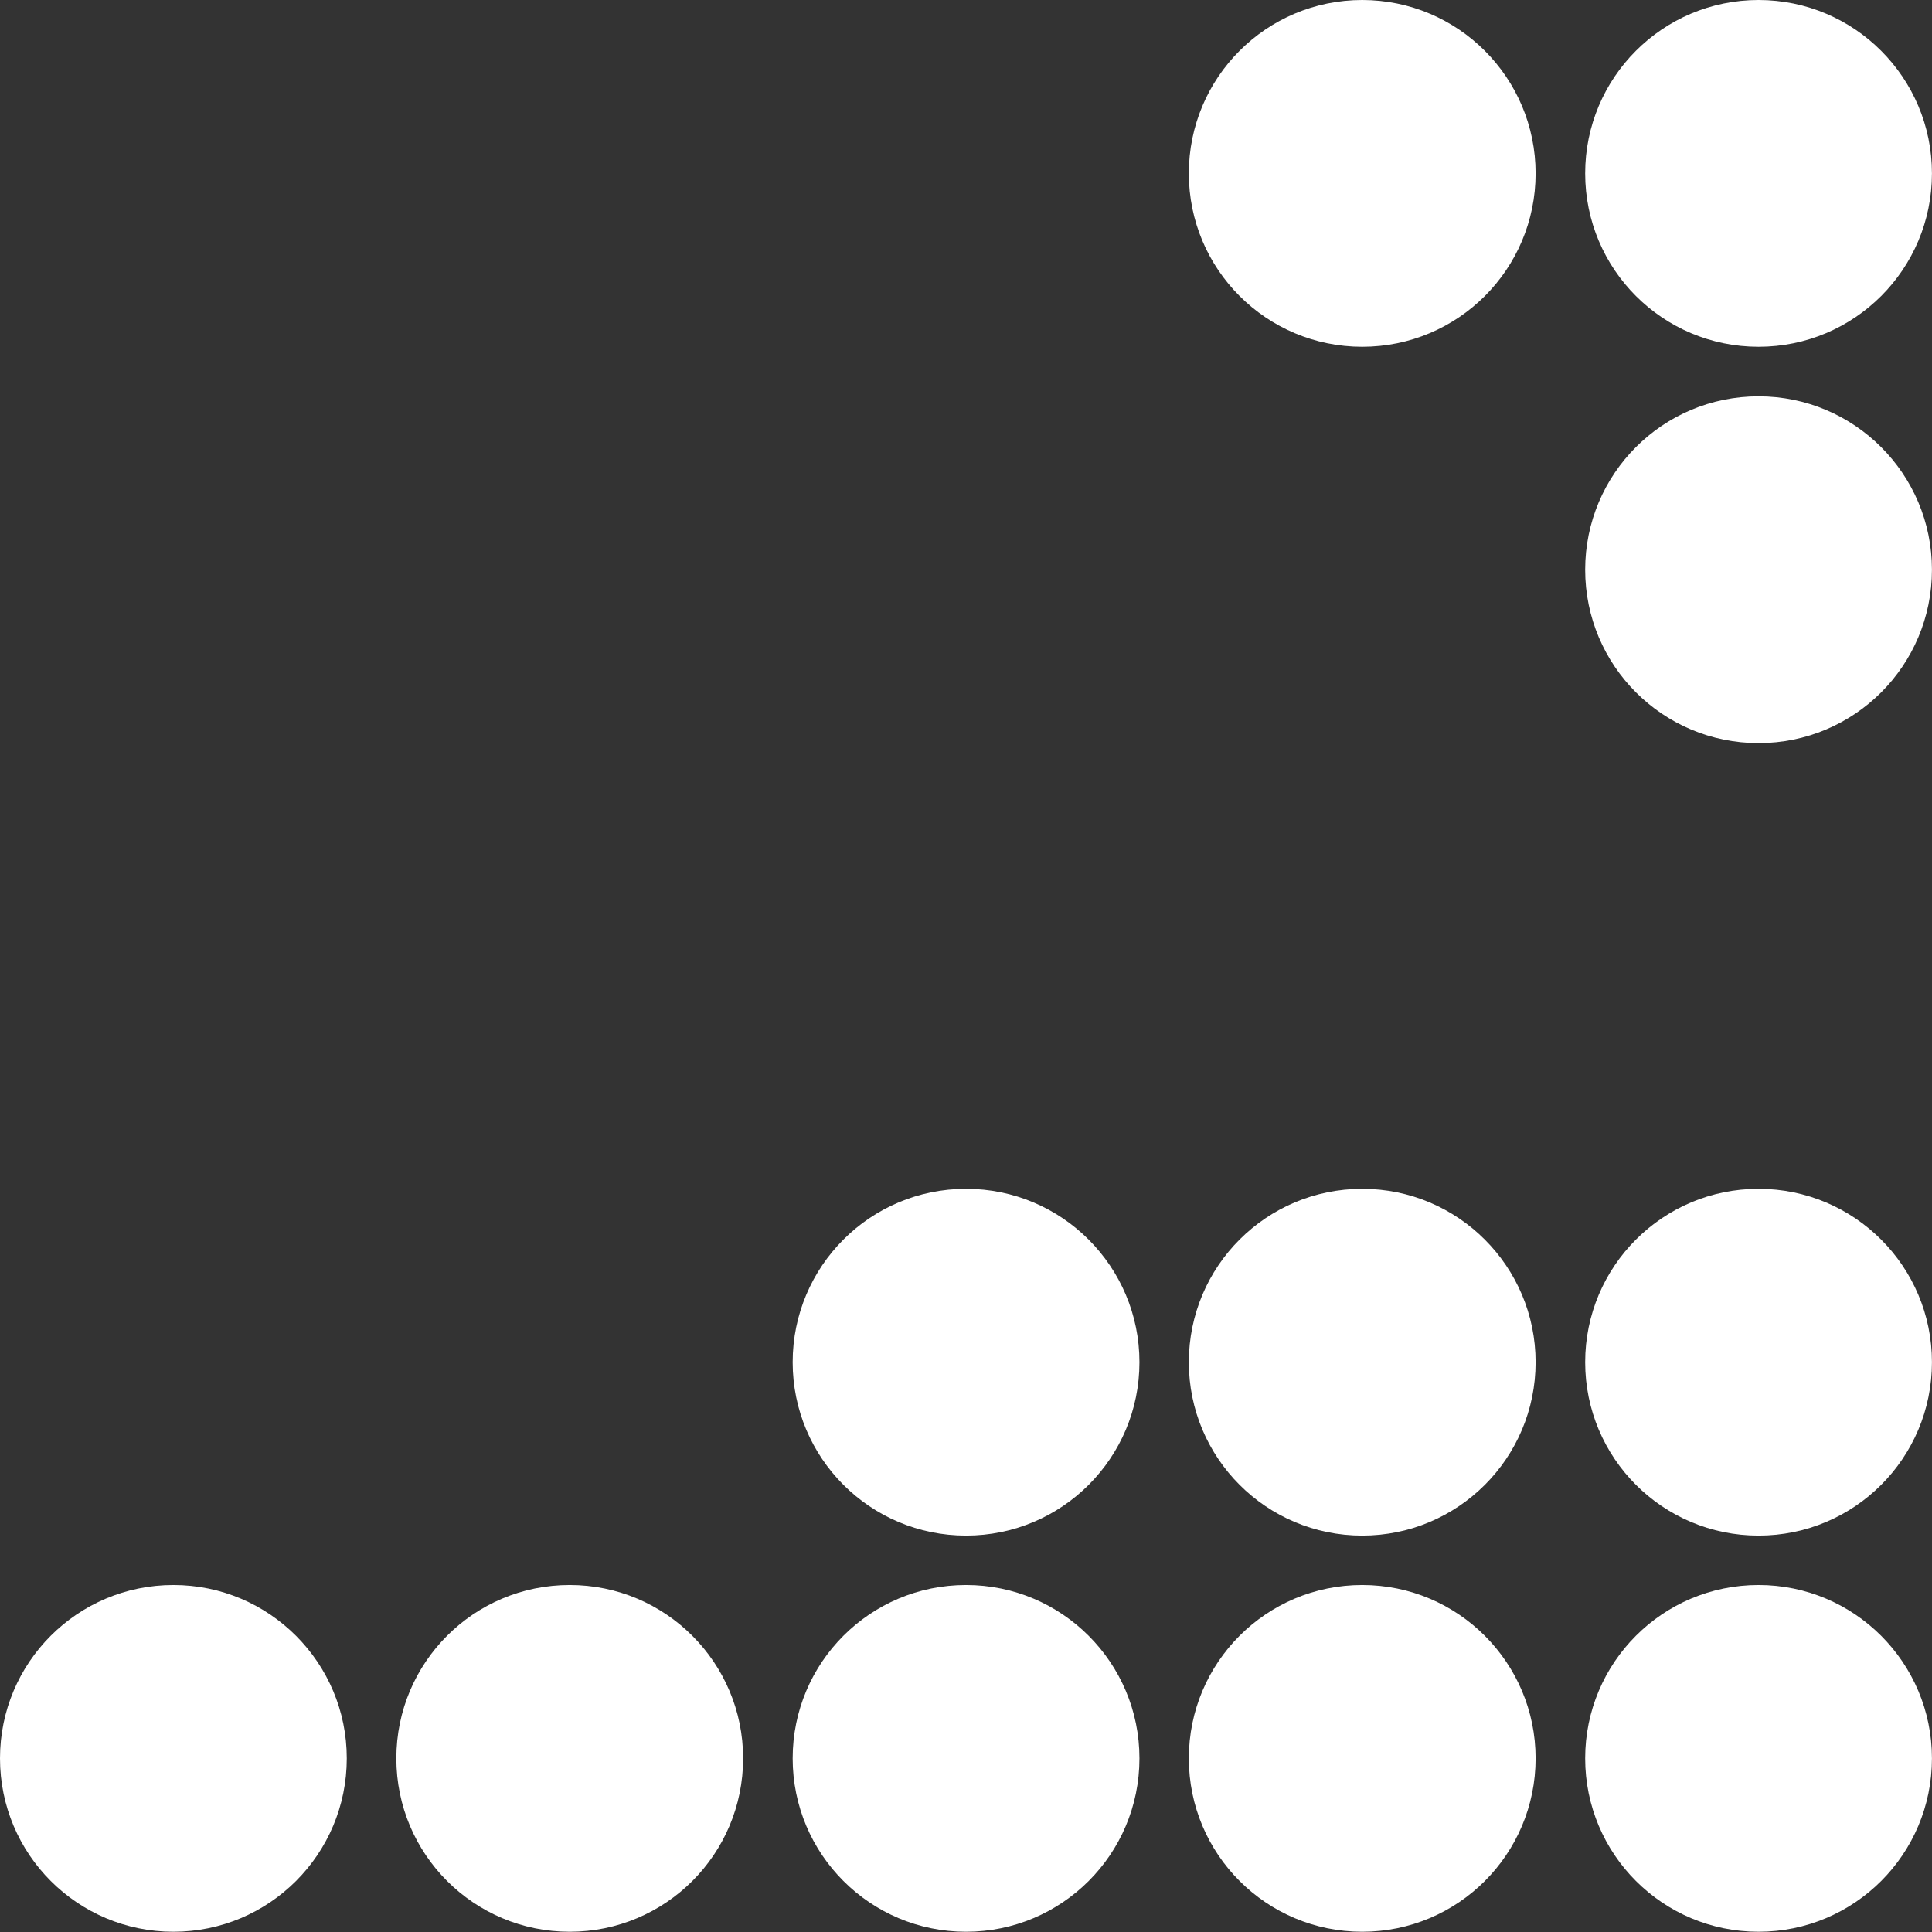 <svg width="157" height="157" viewBox="0 0 157 157" fill="none" xmlns="http://www.w3.org/2000/svg">
<rect x="0" y="0" width="157" height="157" fill="#333333" stroke="none"/>
<g>
<path d="M28.18 142.891C28.18 135.117 21.878 128.801 14.09 128.801C6.302 128.801 2.60894e-07 135.103 1.68021e-07 142.891C7.51487e-08 150.679 6.302 156.981 14.09 156.981C21.878 156.981 28.18 150.679 28.18 142.891Z" fill="#FFFFFF"/>
<path d="M60.388 142.891C60.388 135.117 54.086 128.801 46.297 128.801C38.509 128.801 32.208 135.103 32.208 142.891C32.208 150.679 38.509 156.981 46.297 156.981C54.086 156.981 60.388 150.679 60.388 142.891Z" fill="#FFFFFF"/>
<path d="M92.595 142.891C92.595 135.117 86.293 128.801 78.505 128.801C70.717 128.801 64.415 135.103 64.415 142.891C64.415 150.679 70.717 156.981 78.505 156.981C86.293 156.981 92.595 150.679 92.595 142.891Z" fill="#FFFFFF"/>
<path d="M92.595 110.697C92.595 102.924 86.293 96.607 78.505 96.607C70.717 96.607 64.415 102.909 64.415 110.697C64.415 118.486 70.717 124.787 78.505 124.787C86.293 124.787 92.595 118.486 92.595 110.697Z" fill="#FFFFFF"/>
<path d="M124.788 142.891C124.788 135.117 118.487 128.801 110.698 128.801C102.91 128.801 96.608 135.103 96.608 142.891C96.608 150.679 102.91 156.981 110.698 156.981C118.487 156.981 124.788 150.679 124.788 142.891Z" fill="#FFFFFF"/>
<path d="M124.788 110.697C124.788 102.924 118.487 96.607 110.698 96.607C102.91 96.607 96.608 102.909 96.608 110.697C96.608 118.486 102.91 124.787 110.698 124.787C118.487 124.787 124.788 118.486 124.788 110.697Z" fill="#FFFFFF"/>
<path d="M124.788 14.09C124.788 6.317 118.487 -1.88126e-05 110.698 -1.89055e-05C102.91 -1.89983e-05 96.608 6.302 96.608 14.09C96.608 21.878 102.91 28.18 110.698 28.18C118.487 28.18 124.788 21.878 124.788 14.09Z" fill="#FFFFFF"/>
<path d="M156.996 142.891C156.996 135.117 150.694 128.801 142.906 128.801C135.118 128.801 128.816 135.103 128.816 142.891C128.816 150.679 135.118 156.981 142.906 156.981C150.694 156.981 156.996 150.679 156.996 142.891Z" fill="#FFFFFF"/>
<path d="M156.996 110.697C156.996 102.924 150.694 96.607 142.906 96.607C135.118 96.607 128.816 102.909 128.816 110.697C128.816 118.486 135.118 124.787 142.906 124.787C150.694 124.787 156.996 118.486 156.996 110.697Z" fill="#FFFFFF"/>
<path d="M156.996 46.297C156.996 38.524 150.694 32.207 142.906 32.207C135.118 32.207 128.816 38.509 128.816 46.297C128.816 54.085 135.118 60.387 142.906 60.387C150.694 60.387 156.996 54.085 156.996 46.297Z" fill="#FFFFFF"/>
<path d="M156.996 14.09C156.996 6.317 150.694 -1.88126e-05 142.906 -1.89055e-05C135.118 -1.89983e-05 128.816 6.302 128.816 14.09C128.816 21.878 135.118 28.18 142.906 28.18C150.694 28.18 156.996 21.878 156.996 14.09Z" fill="#FFFFFF"/>
</g>
</svg>
